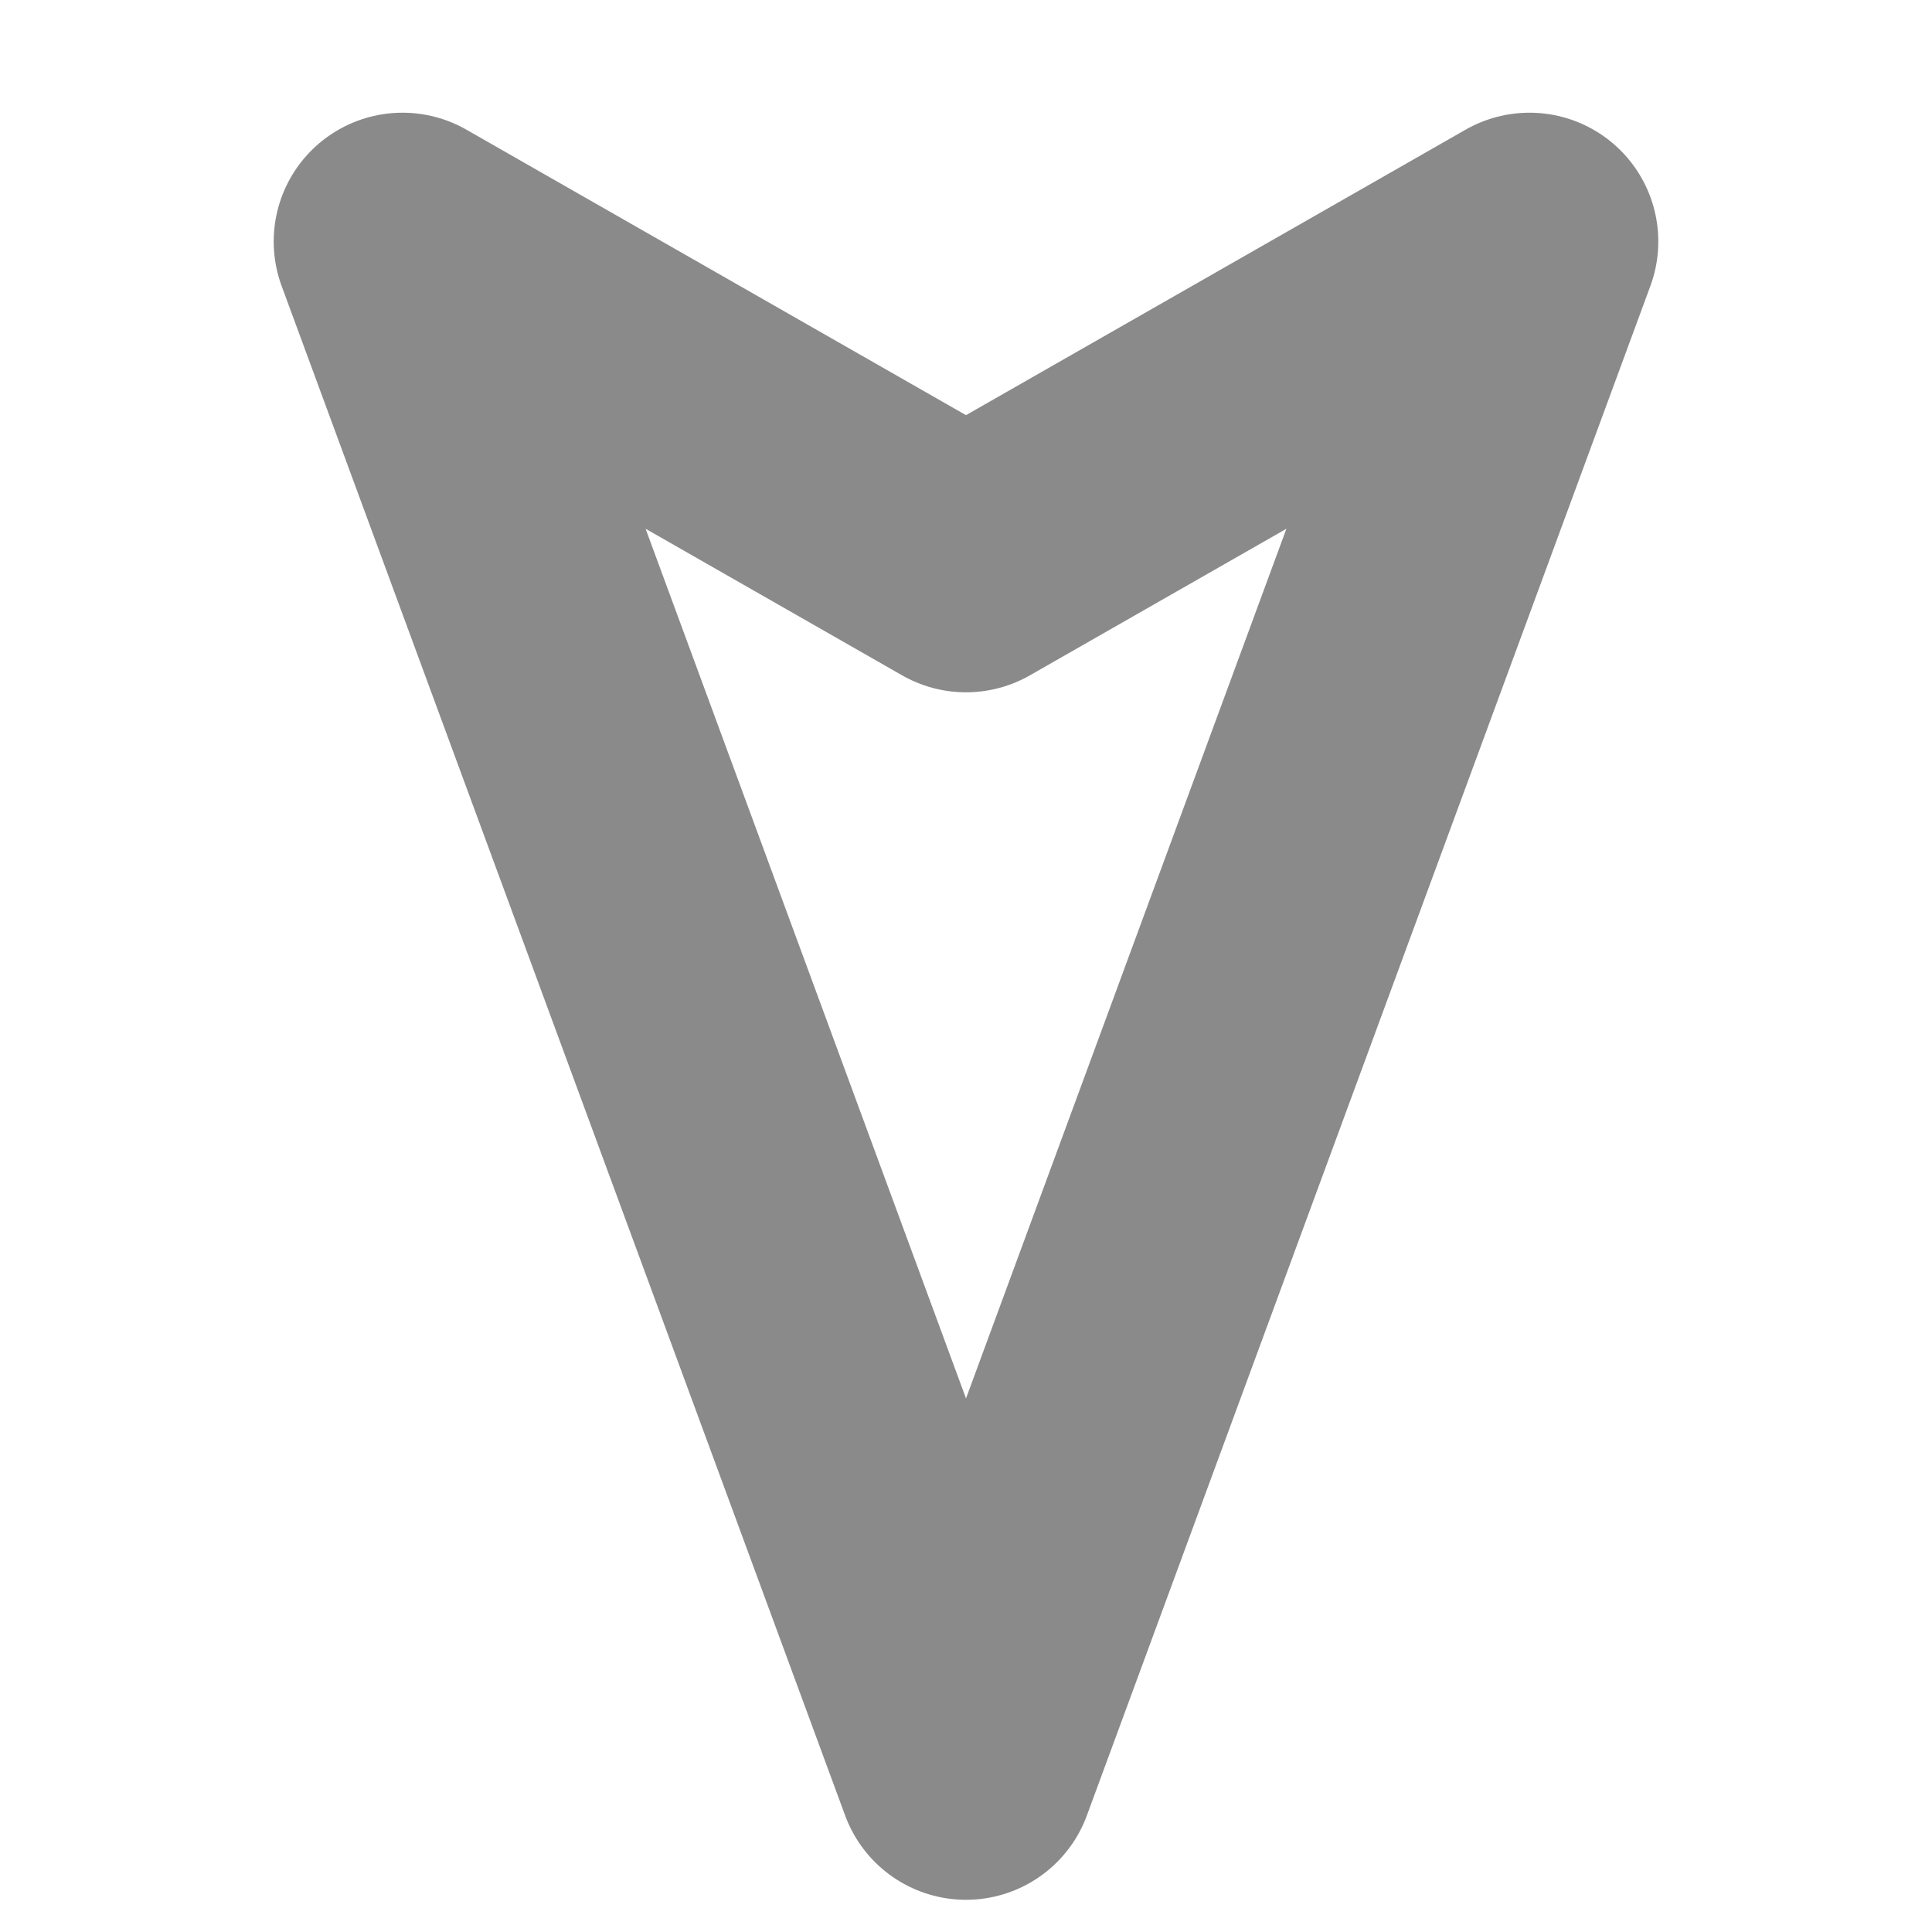 <svg width="12" height="12" viewBox="0 0 12 12" fill="none" xmlns="http://www.w3.org/2000/svg">
<path d="M6 11L9.5 1.5L6 3.5L2.5 1.5L6 11Z" stroke="#171717" stroke-opacity="0.5" stroke-width="1.6" stroke-linecap="round" stroke-linejoin="round"/>
</svg>
